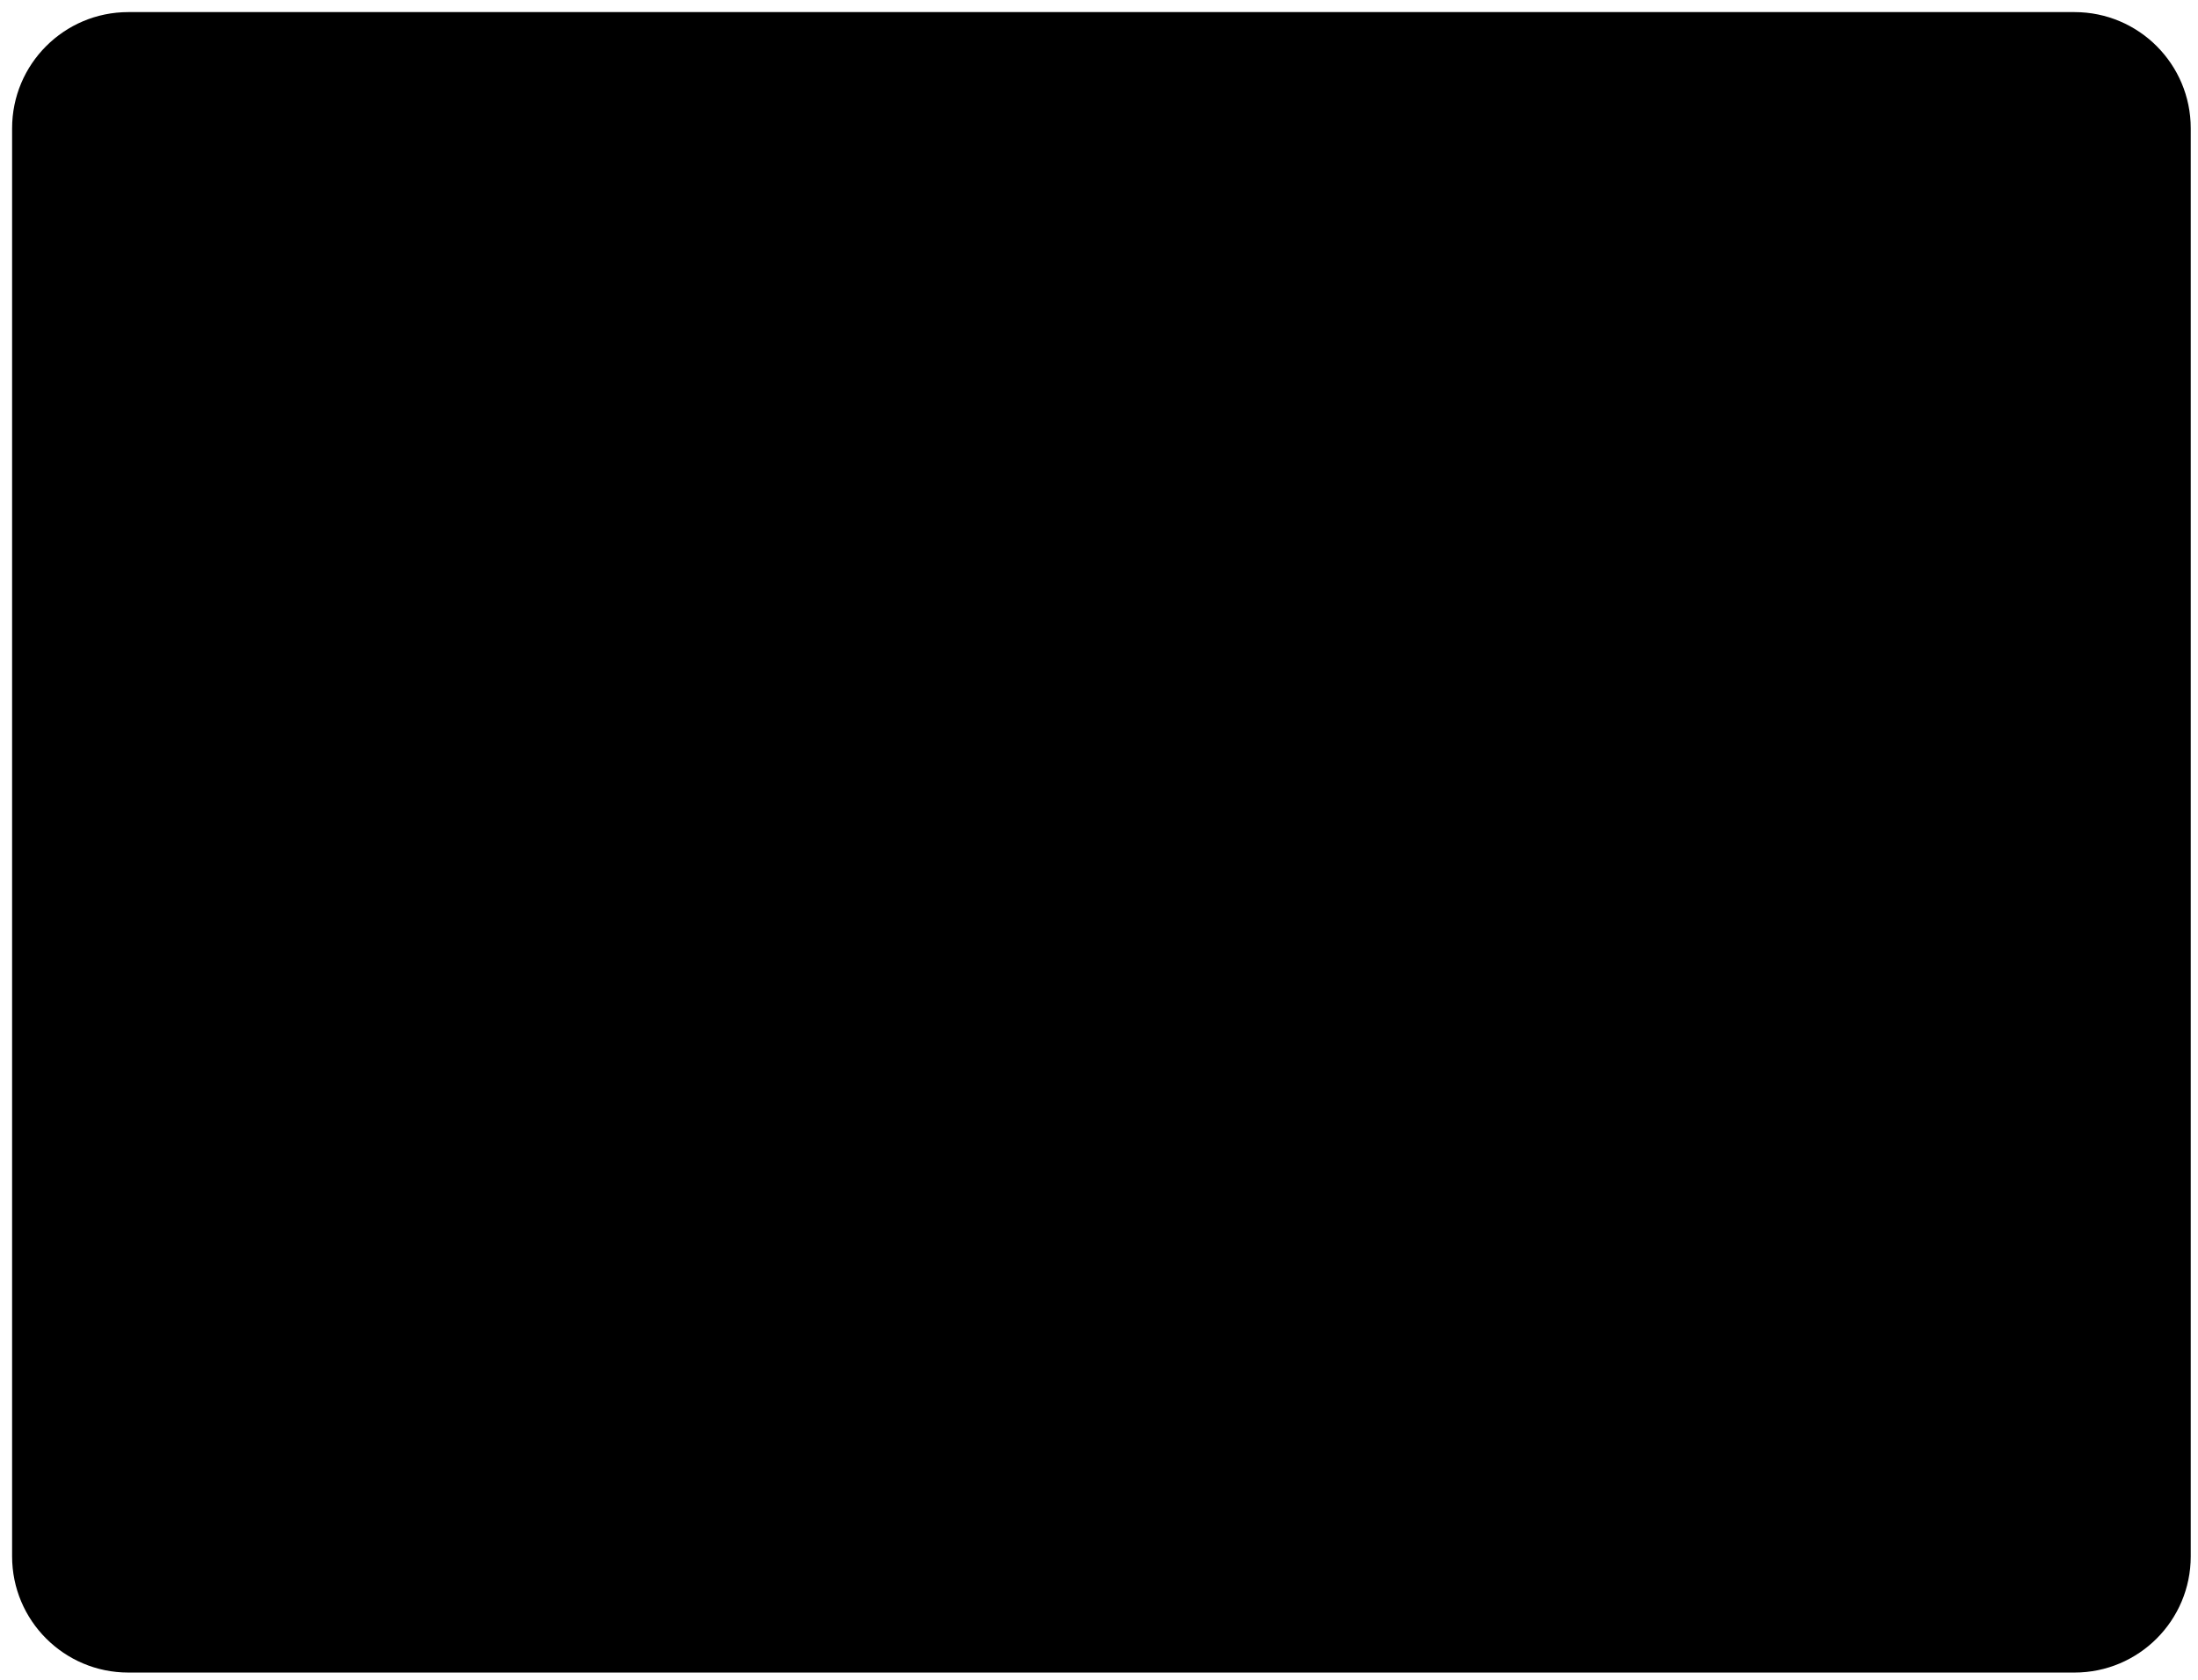 <svg width="908" height="694" viewBox="0 0 908 694" fill="none" xmlns="http://www.w3.org/2000/svg">
<g filter="url(#filter0_df_2_57)">
<g clip-path="url(#clip0_2_57)">
<path d="M856 690H52C25.5 690 4 668.5 4 642V52C4 25.5 25.5 4 52 4H856C882.5 4 904 25.5 904 52V642C904 668.5 882.5 690 856 690Z" fill="black"/>
</g>
</g>
<defs>
<filter id="filter0_df_2_57" x="0" y="0" width="908" height="694" filterUnits="userSpaceOnUse" color-interpolation-filters="sRGB">
<feFlood flood-opacity="0" result="BackgroundImageFix"/>
<feColorMatrix in="SourceAlpha" type="matrix" values="0 0 0 0 0 0 0 0 0 0 0 0 0 0 0 0 0 0 127 0" result="hardAlpha"/>
<feOffset dx="1" dy="1"/>
<feColorMatrix type="matrix" values="0 0 0 0 0.251 0 0 0 0 0.133 0 0 0 0 0.416 0 0 0 0.6 0"/>
<feBlend mode="normal" in2="BackgroundImageFix" result="effect1_dropShadow_2_57"/>
<feBlend mode="normal" in="SourceGraphic" in2="effect1_dropShadow_2_57" result="shape"/>
<feGaussianBlur stdDeviation="2" result="effect2_foregroundBlur_2_57"/>
</filter>
<clipPath id="clip0_2_57">
<rect width="900" height="686" fill="white" transform="translate(4 4)"/>
</clipPath>
</defs>
</svg>
